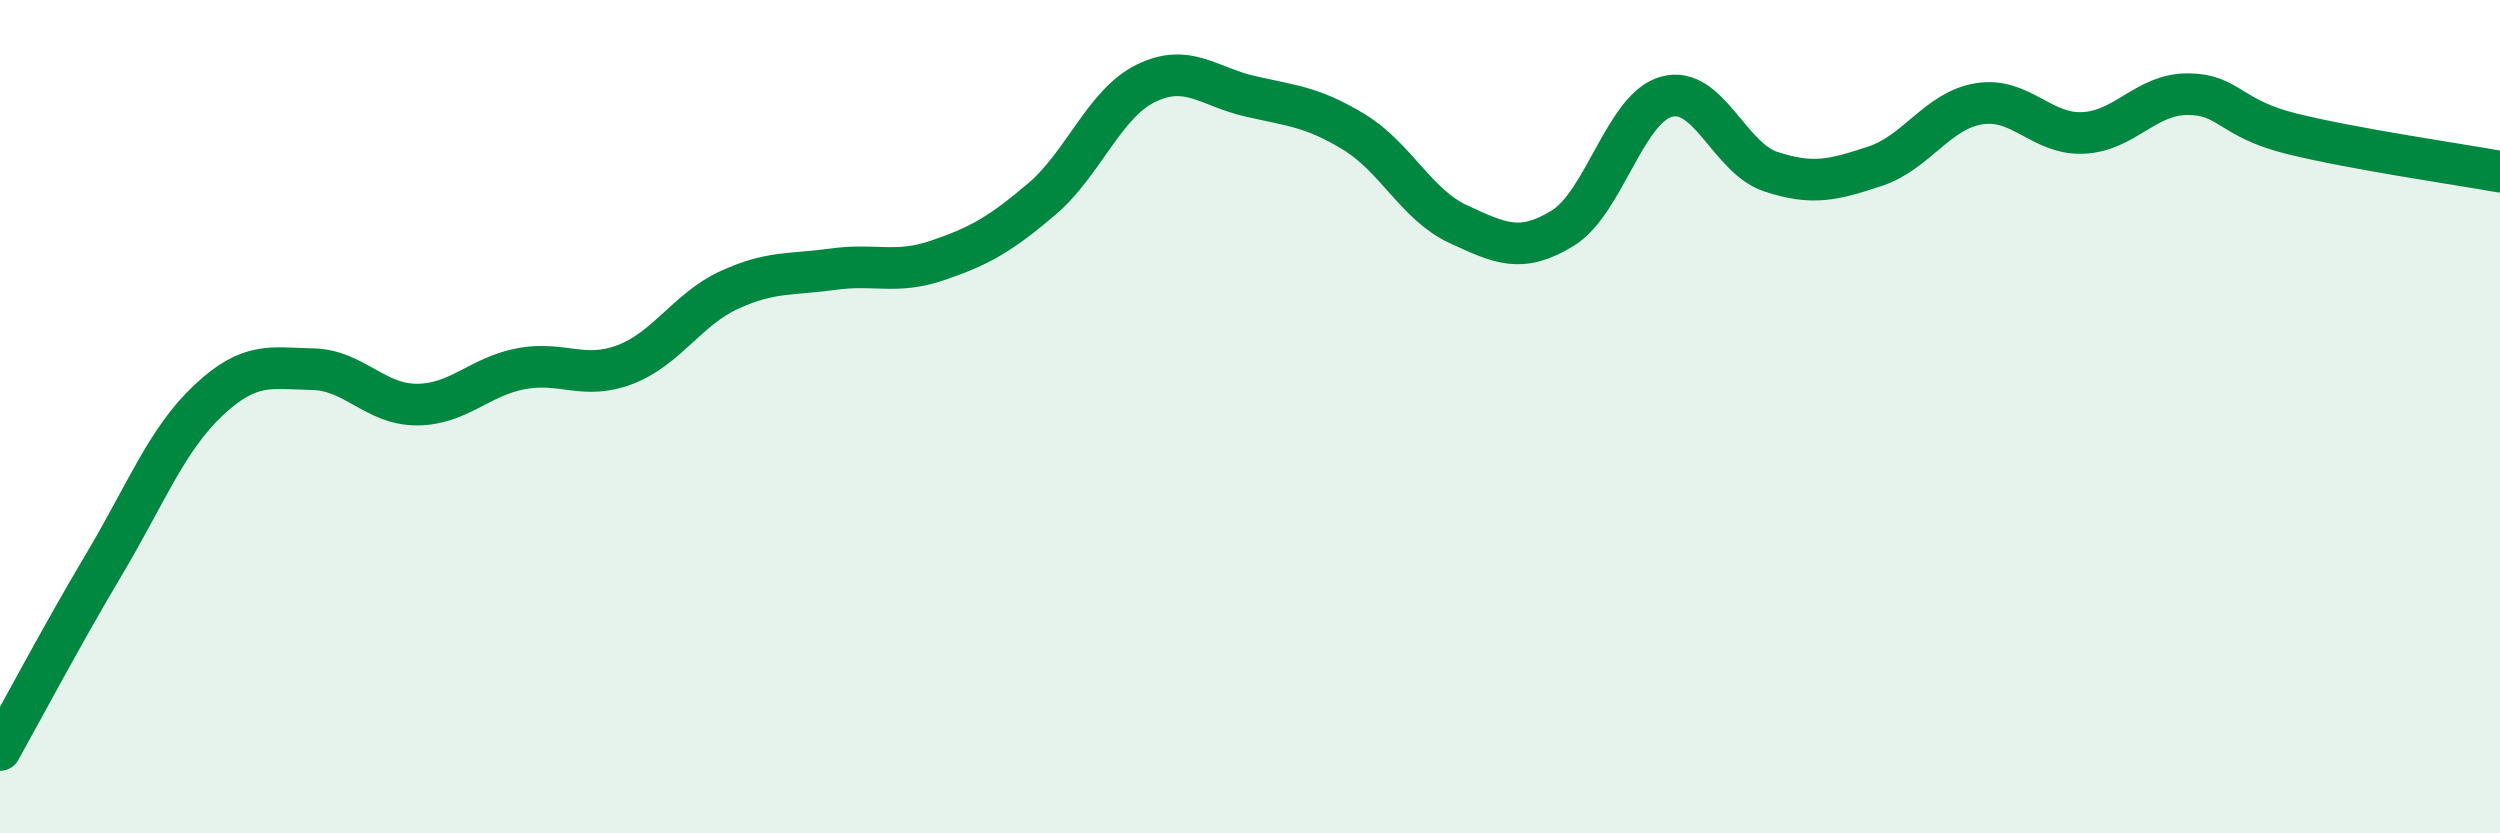 
    <svg width="60" height="20" viewBox="0 0 60 20" xmlns="http://www.w3.org/2000/svg">
      <path
        d="M 0,18 C 0.5,17.11 1.5,15.22 2.5,13.54 C 3.5,11.86 4,10.55 5,9.61 C 6,8.67 6.5,8.84 7.5,8.86 C 8.5,8.88 9,9.71 10,9.71 C 11,9.71 11.5,9.04 12.5,8.85 C 13.5,8.66 14,9.13 15,8.75 C 16,8.37 16.5,7.42 17.5,6.96 C 18.5,6.5 19,6.6 20,6.46 C 21,6.32 21.5,6.59 22.5,6.25 C 23.5,5.91 24,5.63 25,4.78 C 26,3.93 26.5,2.49 27.5,2 C 28.5,1.51 29,2.08 30,2.31 C 31,2.54 31.5,2.56 32.5,3.17 C 33.5,3.78 34,4.92 35,5.38 C 36,5.84 36.5,6.09 37.5,5.48 C 38.5,4.87 39,2.59 40,2.32 C 41,2.05 41.5,3.79 42.5,4.12 C 43.5,4.45 44,4.32 45,3.99 C 46,3.66 46.5,2.65 47.5,2.49 C 48.5,2.33 49,3.24 50,3.19 C 51,3.14 51.5,2.26 52.5,2.26 C 53.5,2.26 53.5,2.84 55,3.21 C 56.5,3.58 59,3.94 60,4.12L60 20L0 20Z"
        fill="#008740"
        opacity="0.1"
        stroke-linecap="round"
        stroke-linejoin="round"
      />
      <path
        d="M 0,18 C 0.5,17.11 1.5,15.22 2.5,13.54 C 3.5,11.86 4,10.55 5,9.61 C 6,8.67 6.5,8.84 7.5,8.86 C 8.5,8.88 9,9.71 10,9.71 C 11,9.71 11.5,9.04 12.5,8.85 C 13.5,8.66 14,9.13 15,8.75 C 16,8.37 16.5,7.42 17.5,6.96 C 18.5,6.5 19,6.6 20,6.46 C 21,6.32 21.5,6.59 22.5,6.25 C 23.5,5.91 24,5.63 25,4.78 C 26,3.93 26.5,2.49 27.5,2 C 28.5,1.51 29,2.08 30,2.31 C 31,2.54 31.5,2.56 32.5,3.17 C 33.5,3.78 34,4.92 35,5.38 C 36,5.84 36.5,6.09 37.5,5.48 C 38.5,4.87 39,2.59 40,2.32 C 41,2.05 41.5,3.79 42.5,4.12 C 43.5,4.45 44,4.32 45,3.99 C 46,3.66 46.5,2.65 47.5,2.49 C 48.5,2.33 49,3.24 50,3.19 C 51,3.14 51.5,2.26 52.5,2.26 C 53.5,2.26 53.5,2.84 55,3.21 C 56.5,3.58 59,3.94 60,4.12"
        stroke="#008740"
        stroke-width="1"
        fill="none"
        stroke-linecap="round"
        stroke-linejoin="round"
      />
    </svg>
  
